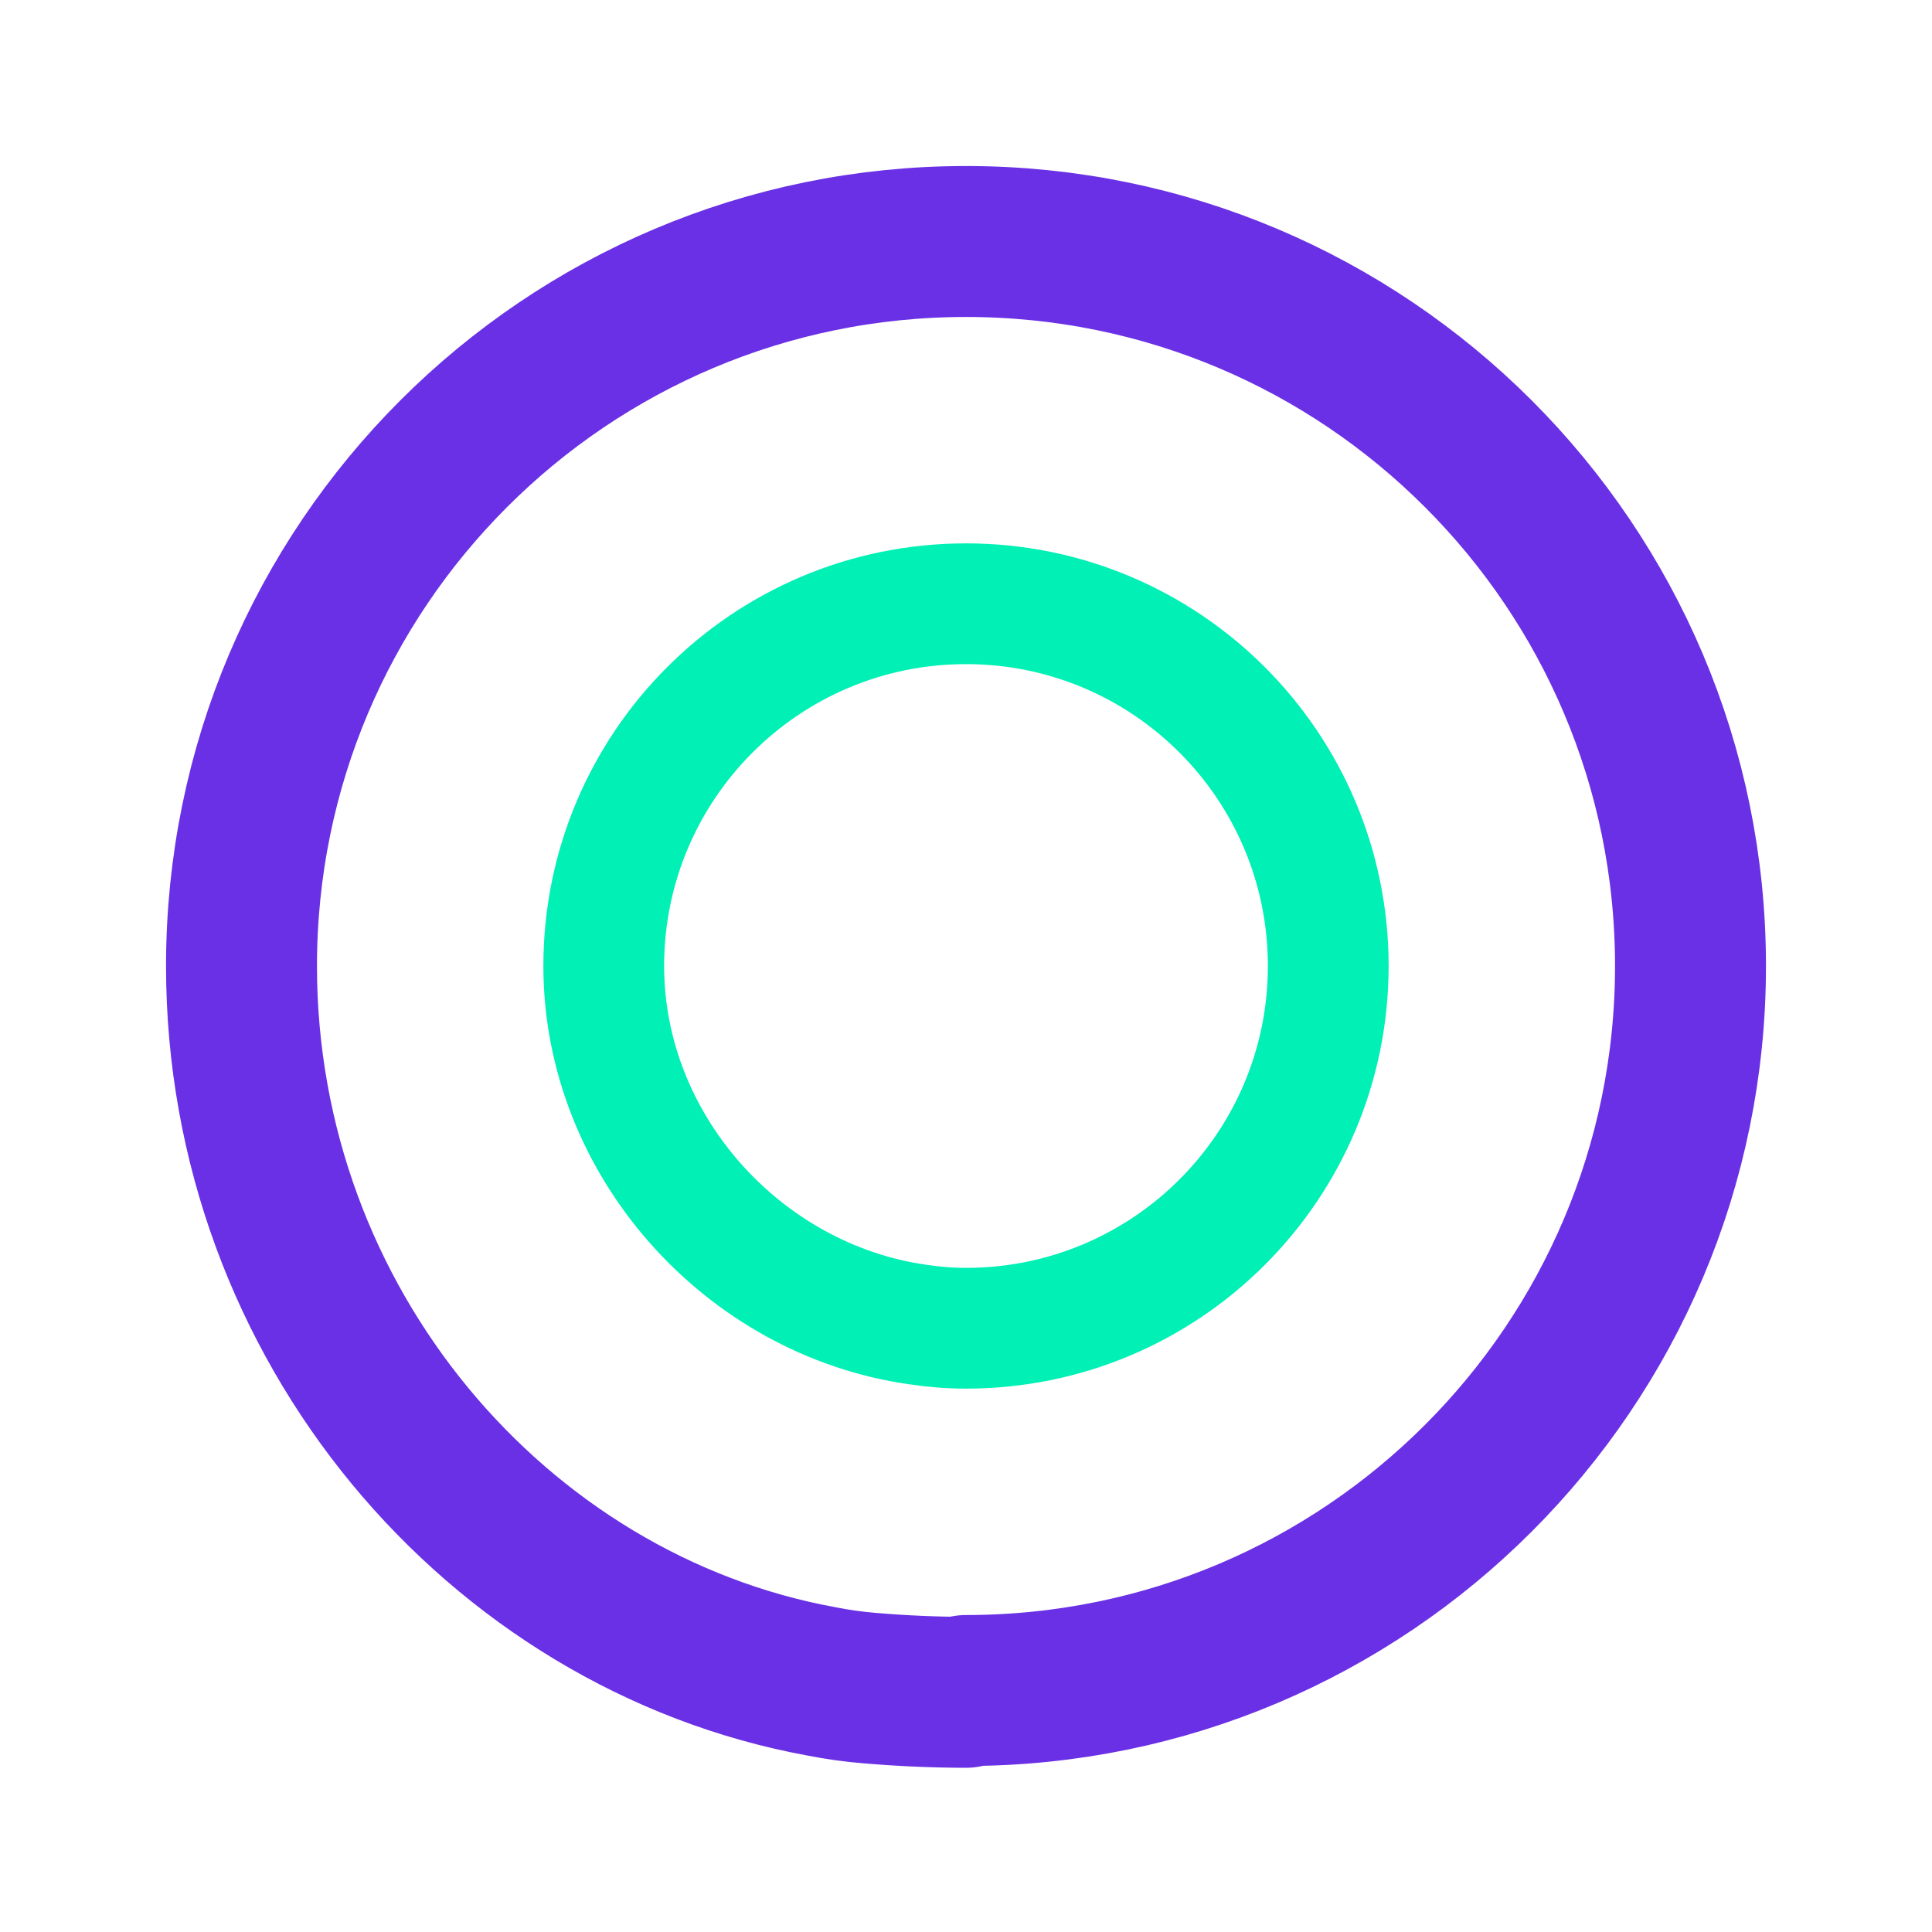 <svg width="32" height="32" viewBox="0 0 32 32" fill="none" xmlns="http://www.w3.org/2000/svg">
    <path d="M16 28C22.627 28 28 22.627 28 16C28 9.373 22.627 4 16 4C9.373 4 4 9.373 4 16C4 21.94 8.243 26.866 13.6 27.848V27.848C13.867 27.901 14.138 27.939 14.412 27.961C14.955 28.007 15.503 28.03 16 28.03" stroke="#6A30E5" stroke-width="2.5" stroke-linecap="round" stroke-linejoin="round"/>
    <path d="M16 22C19.314 22 22 19.314 22 16C22 12.686 19.314 10 16 10C12.686 10 10 12.686 10 16C10 18.967 12.307 21.528 15.2 21.938V21.938C15.467 21.979 15.733 22 16 22Z" stroke="#00F0B5" stroke-width="2" stroke-linecap="round" stroke-linejoin="round"/>
</svg>